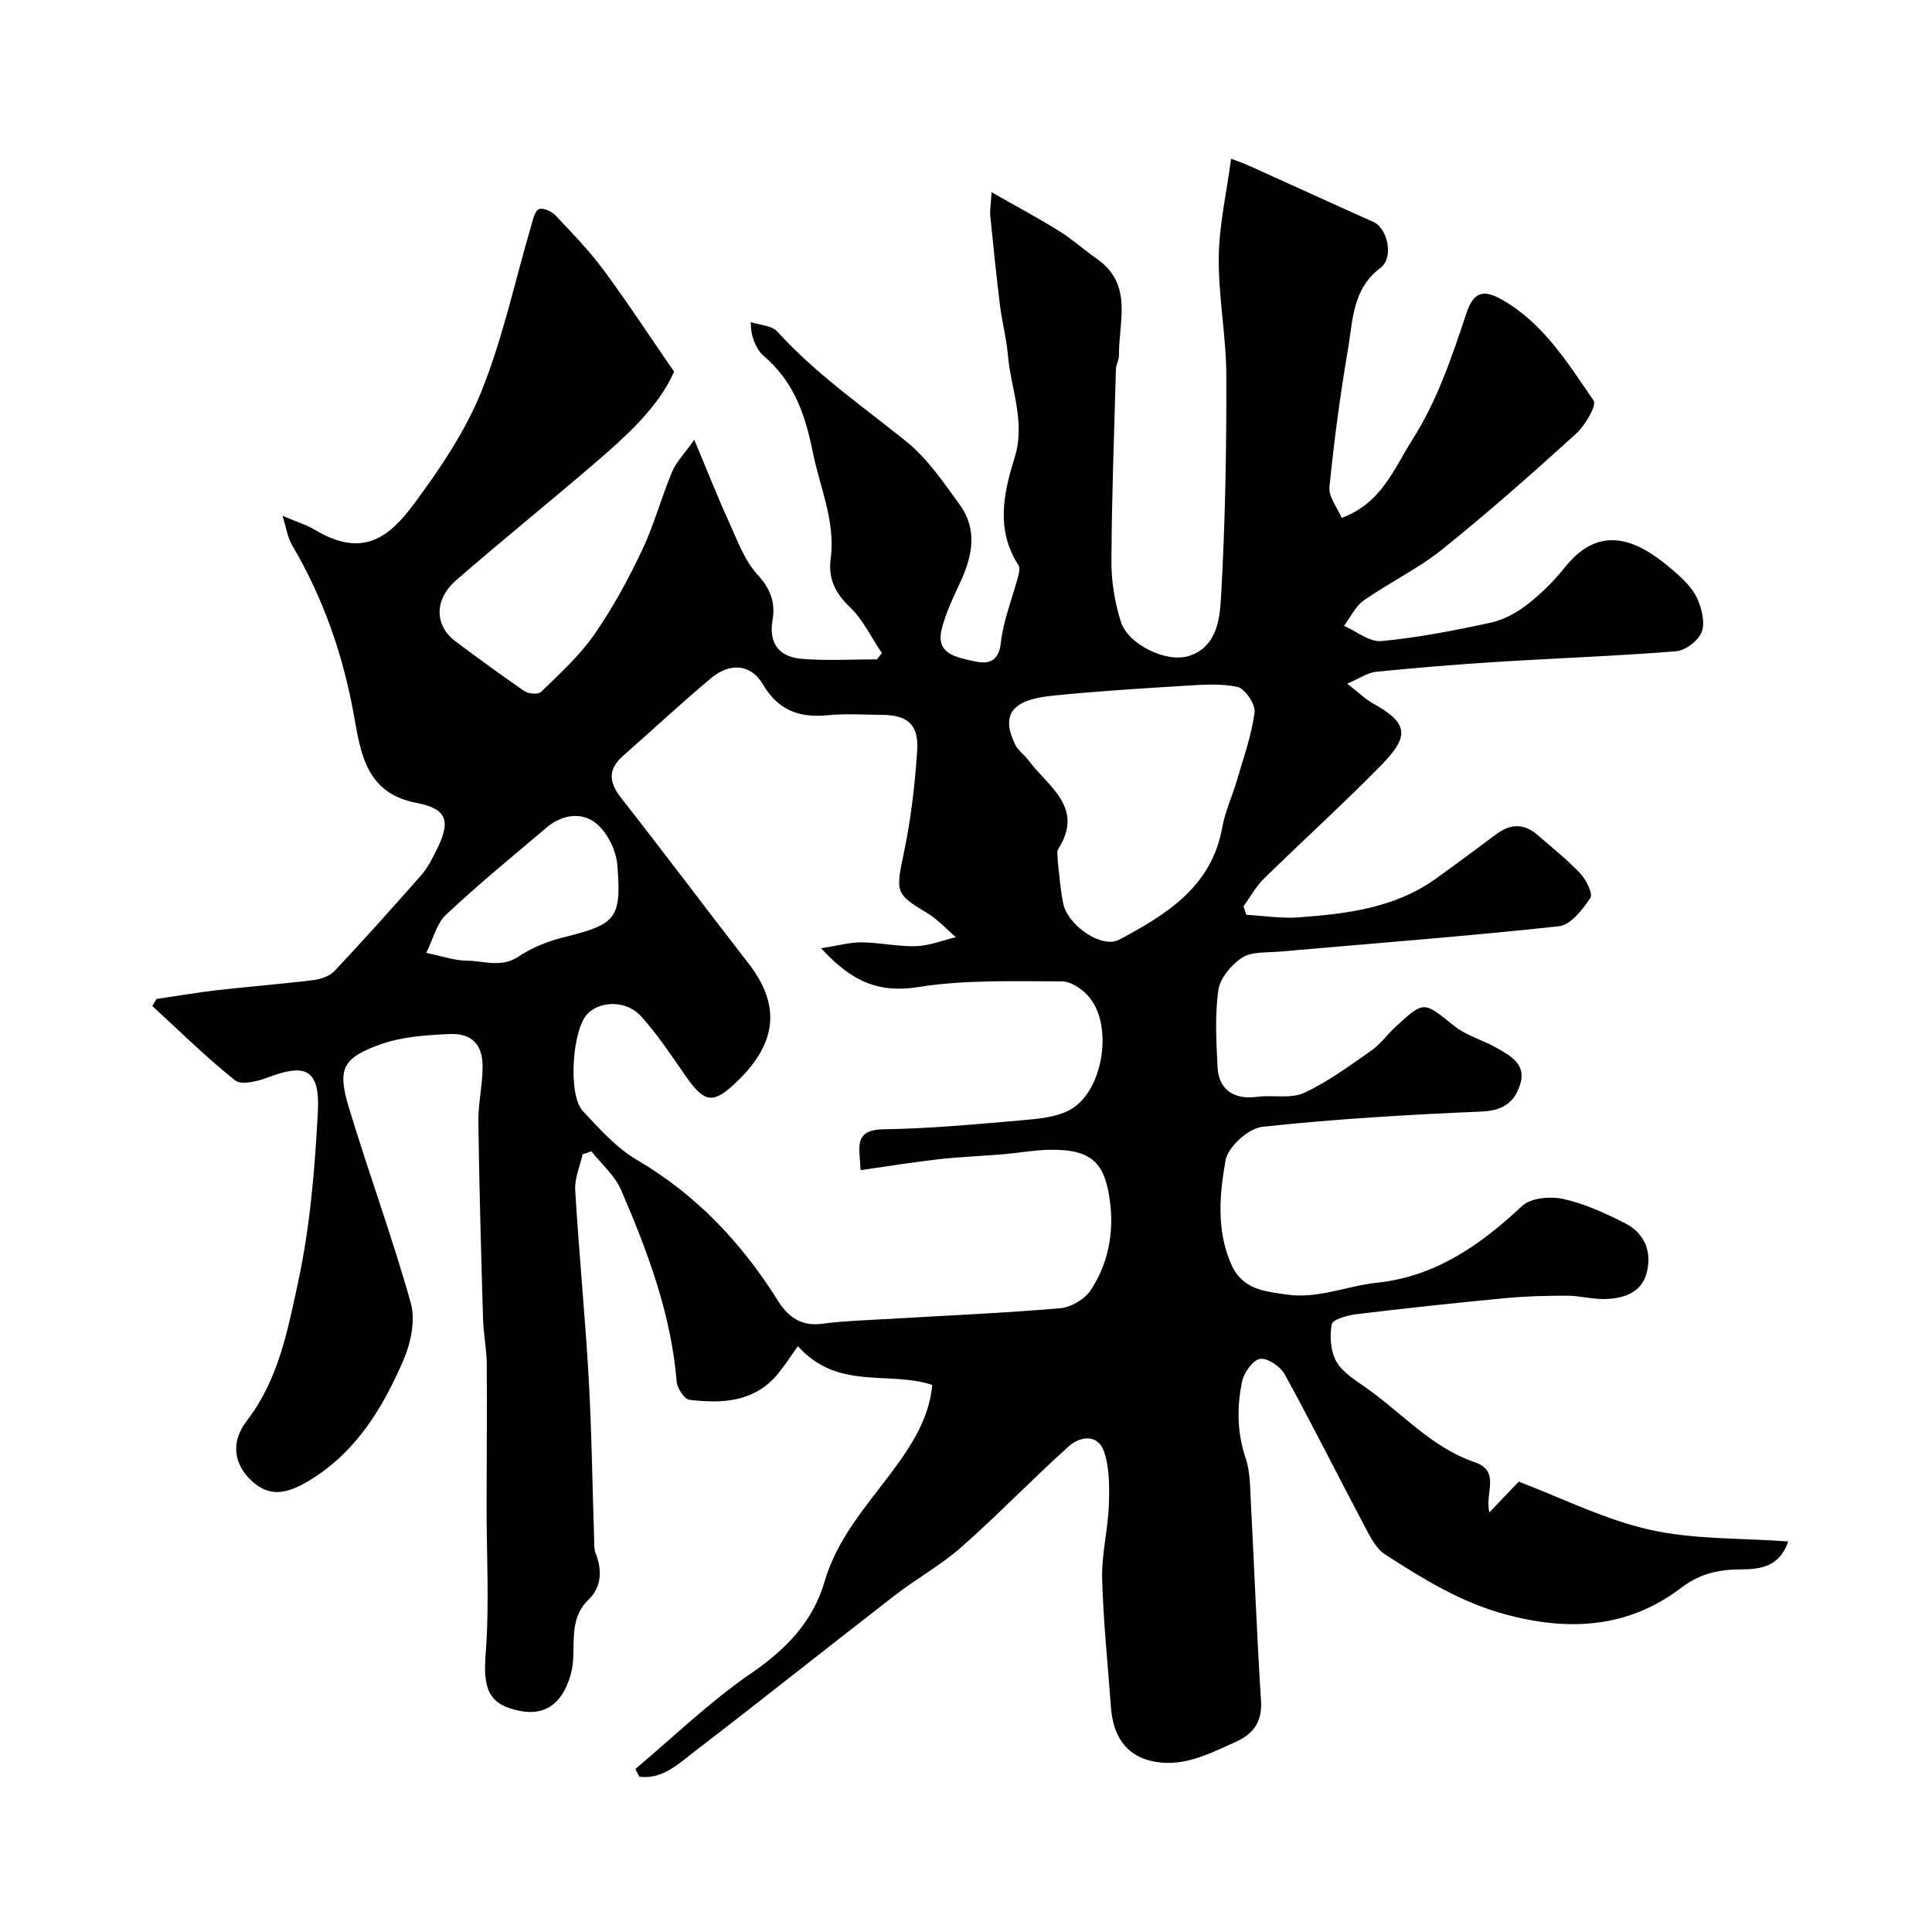 <svg enable-background="new 0 0 400 400" viewBox="0 0 400 400" xmlns="http://www.w3.org/2000/svg"><path d="m131.53 366.26c7.91-6.64 15.38-13.91 23.86-19.73 7.25-4.97 12.89-10.7 15.32-19.05 2.55-8.78 8.4-15.36 13.67-22.38 4.19-5.57 8.01-11.35 8.63-18.37-9.11-2.99-19.48 1.24-27.82-8.02-1.48 2.08-2.65 3.9-4 5.57-4.87 6.03-11.6 6.36-18.47 5.53-1.04-.13-2.5-2.38-2.62-3.74-1.15-14.03-6.02-26.97-11.51-39.7-1.29-2.99-4.05-5.35-6.14-8-.61.21-1.22.42-1.83.62-.54 2.47-1.67 4.97-1.53 7.4.77 12.98 2.05 25.93 2.79 38.91.63 11.11.76 22.24 1.13 33.36.03.98-.04 2.05.31 2.93 1.41 3.54 1.2 7.04-1.47 9.61-4.63 4.46-2.24 10.36-3.68 15.46-1.94 6.88-6.06 8.4-10.38 7.6-6.77-1.27-7.79-4.74-7.24-11.83.79-10.25.18-20.6.19-30.91.01-9.72.12-19.44.04-29.16-.03-3.09-.68-6.18-.77-9.28-.4-13.6-.79-27.2-.97-40.8-.05-3.76.85-7.53.88-11.3.04-4.76-2.21-7.12-6.98-6.89-4.7.23-9.6.53-13.98 2.07-8.07 2.84-9.17 5.1-6.72 13.18 4.09 13.54 9 26.83 12.81 40.44.99 3.52.04 8.18-1.47 11.69-4.28 9.97-9.83 19.18-19.54 25.06-5.12 3.1-8.55 3.24-12 .01-3.49-3.27-4.45-7.85-.94-12.38 6.54-8.47 8.43-18.64 10.56-28.42 2.53-11.63 3.53-23.69 4.15-35.61.47-9.05-2.83-9.9-10.37-7.05-2.1.79-5.46 1.64-6.76.6-6-4.77-11.48-10.2-17.15-15.4.29-.48.58-.97.87-1.45 4.14-.61 8.28-1.33 12.43-1.81 6.68-.76 13.39-1.28 20.06-2.1 1.53-.19 3.37-.82 4.37-1.89 6.1-6.49 12.05-13.13 17.94-19.82 1.27-1.44 2.18-3.24 3.06-4.97 3.11-6.12 2.48-8.77-4-10-10.34-1.96-11.55-10.07-12.92-17.78-2.24-12.66-6.34-24.53-12.88-35.61-.92-1.56-1.17-3.53-1.97-6.06 2.93 1.25 5 1.88 6.8 2.96 9.83 5.86 15.32 1.46 20.42-5.42 5.4-7.29 10.66-15.06 14.01-23.42 4.43-11.04 6.93-22.86 10.3-34.33.35-1.19.71-2.91 1.55-3.27.82-.35 2.59.4 3.36 1.21 3.45 3.64 6.98 7.27 9.96 11.29 4.93 6.65 9.47 13.6 14.67 21.14-3.17 7.24-9.75 13.22-16.49 19.01-9.48 8.13-19.2 15.97-28.62 24.17-4.78 4.16-4.32 9.56-.15 12.65 4.71 3.5 9.43 7 14.27 10.3.85.58 2.88.75 3.45.18 3.82-3.75 7.89-7.4 10.93-11.76 3.82-5.47 7.05-11.42 9.92-17.45 2.5-5.24 4.01-10.94 6.26-16.32.86-2.05 2.54-3.75 4.61-6.67 2.69 6.4 4.85 11.89 7.29 17.25 1.68 3.69 3.14 7.77 5.8 10.66 2.7 2.92 3.73 5.8 3.12 9.35-.86 5.01 1.45 7.71 6.07 8.09 5.15.42 10.36.1 15.54.1.34-.43.68-.87 1.02-1.3-2.18-3.22-3.9-6.92-6.65-9.55-3.07-2.93-4.48-5.91-3.94-10.02 1.01-7.75-2.25-14.73-3.72-22.07-1.48-7.36-3.66-13.82-9.16-18.98-.73-.68-1.57-1.32-2.08-2.15-.9-1.47-1.59-3.07-1.59-5.75 1.87.63 4.35.69 5.51 1.97 7.93 8.75 17.56 15.39 26.66 22.72 4.39 3.53 7.73 8.49 11.1 13.13 3.68 5.06 2.65 10.49.19 15.85-1.49 3.24-3.09 6.51-3.94 9.94-1.28 5.13 3.13 5.76 6.41 6.54 2.76.66 5.37.62 5.85-3.79.5-4.6 2.34-9.06 3.54-13.59.21-.78.48-1.87.12-2.42-4.76-7.29-3.12-14.89-.81-22.3s-.8-14.24-1.41-21.33c-.29-3.41-1.2-6.75-1.62-10.15-.76-6.17-1.4-12.36-2.01-18.55-.11-1.12.11-2.28.27-4.91 5.14 2.93 9.61 5.31 13.9 7.98 2.77 1.72 5.22 3.93 7.9 5.81 7.58 5.3 4.49 13.01 4.57 20 .01.95-.6 1.9-.63 2.86-.37 13.27-.87 26.53-.93 39.8-.02 4.18.69 8.52 1.96 12.5 1.52 4.74 9.56 8.59 14.19 7.03 5.7-1.92 6.28-7.64 6.54-12.13.87-15.23 1.14-30.52 1.1-45.78-.02-8.2-1.65-16.39-1.57-24.58.07-6.65 1.6-13.28 2.56-20.43 1.18.46 2.66.97 4.09 1.62 8.48 3.82 16.92 7.7 25.41 11.49 2.86 1.28 4.27 7.34 1.42 9.49-5.82 4.38-5.69 10.8-6.71 16.75-1.62 9.49-2.9 19.04-3.85 28.62-.2 2.02 1.62 4.25 2.53 6.4 8.32-3.08 10.84-10.25 14.63-16.18 5.16-8.09 8.19-17.16 11.2-26.21 1.4-4.21 3.34-5.08 7.29-2.84 8.6 4.86 13.67 13.12 19.03 20.92.71 1.03-1.77 5.2-3.67 6.92-9.01 8.18-18.14 16.26-27.63 23.88-5.02 4.03-10.97 6.88-16.27 10.59-1.74 1.22-2.75 3.47-4.1 5.26 2.59 1.13 5.29 3.4 7.75 3.16 7.6-.72 15.15-2.19 22.62-3.81 2.7-.59 5.4-2.07 7.61-3.79 2.87-2.23 5.52-4.88 7.8-7.73 8.04-10.05 16.51-4.54 23.19 1.41 1.69 1.51 3.41 3.31 4.27 5.34.88 2.06 1.55 4.89.79 6.76-.73 1.78-3.35 3.77-5.28 3.93-12.34.99-24.73 1.42-37.09 2.2-8.36.52-16.72 1.22-25.06 2.05-1.67.17-3.23 1.3-5.94 2.46 2.32 1.79 3.78 3.23 5.5 4.18 7.24 4.02 7.37 6.75 1.57 12.67-7.9 8.06-16.27 15.64-24.33 23.54-1.67 1.64-2.82 3.79-4.21 5.71.2.58.4 1.17.59 1.75 3.62.2 7.27.8 10.86.53 9.95-.74 19.86-1.92 28.33-7.98 4.25-3.04 8.44-6.17 12.64-9.29 2.9-2.15 5.72-2.2 8.48.22 2.97 2.61 6.12 5.07 8.81 7.94 1.23 1.31 2.69 4.21 2.1 5.1-1.6 2.4-4.08 5.59-6.49 5.85-19.28 2.09-38.63 3.56-57.95 5.26-2.6.23-5.66-.05-7.65 1.24-2.22 1.44-4.56 4.23-4.92 6.71-.75 5.23-.43 10.64-.17 15.96.22 4.68 3.44 6.78 8.12 6.15 3.26-.44 6.98.46 9.78-.82 4.95-2.27 9.43-5.62 13.94-8.76 1.88-1.31 3.28-3.31 4.99-4.89 5.97-5.51 5.83-5.3 12.13-.24 2.6 2.08 6.1 2.99 9.04 4.69 2.81 1.63 5.98 3.36 4.63 7.52-1.23 3.8-3.7 5.37-8.04 5.55-15.14.64-30.3 1.53-45.35 3.16-2.86.31-7.1 4.18-7.59 6.95-1.23 7.01-1.91 14.34 1.13 21.4 2.31 5.35 6.88 5.7 11.58 6.38 6.45.93 12.36-1.79 18.55-2.44 12.3-1.3 21.51-7.85 30.21-15.95 1.79-1.67 5.83-1.99 8.49-1.4 4.39.97 8.63 2.93 12.68 4.97 4.2 2.11 5.74 6.07 4.51 10.49-1.13 4.03-4.83 5.14-8.58 5.25-2.6.07-5.21-.68-7.82-.69-4.28-.01-8.59.1-12.85.51-10.29.98-20.56 2.08-30.82 3.32-1.84.22-4.91 1.09-5.09 2.09-.45 2.48-.25 5.61.97 7.73 1.31 2.28 3.97 3.87 6.24 5.48 7.39 5.23 13.51 12.31 22.4 15.35 5.41 1.85 2.05 6.32 3.02 10.39 2.13-2.23 3.94-4.12 6.09-6.37 8.86 3.36 17.71 7.83 27.1 9.95 9.15 2.06 18.84 1.7 28.68 2.43-1.76 5.28-5.82 5.76-9.62 5.78-4.71.03-8.54.78-12.64 3.9-10.92 8.28-23.25 8.98-36.42 5.38-9.21-2.51-16.98-7.36-24.76-12.36-1.9-1.22-3.12-3.72-4.25-5.85-5.54-10.46-10.84-21.06-16.53-31.43-.89-1.63-3.56-3.45-5.1-3.22-1.5.23-3.36 2.84-3.74 4.68-1.09 5.26-1.05 10.56.73 15.86.97 2.88.93 6.14 1.09 9.24.72 13.68 1.23 27.37 2.1 41.04.27 4.36-1.59 6.83-5.25 8.48-5.66 2.55-11.28 5.54-17.78 3.87-4.97-1.28-7.62-5.16-8.04-11.03-.64-8.88-1.59-17.74-1.82-26.63-.13-5.03 1.19-10.08 1.38-15.13.14-3.7.17-7.66-.96-11.1-1.26-3.82-4.98-3.29-7.35-1.16-7.55 6.78-14.59 14.12-22.19 20.83-4.25 3.76-9.34 6.55-13.84 10.04-13.85 10.72-27.55 21.65-41.45 32.31-3.33 2.56-6.63 5.81-11.39 5.21-.29-.54-.58-1.07-.86-1.59zm38.47-169.93c3.6-.56 6.02-1.26 8.42-1.23 3.76.04 7.53.91 11.28.79 2.75-.09 5.47-1.2 8.2-1.86-1.96-1.67-3.73-3.66-5.9-4.97-6.69-4.01-6.58-4.32-4.82-12.71 1.44-6.85 2.24-13.89 2.71-20.88.37-5.45-1.97-7.44-7.31-7.46-3.66-.02-7.36-.3-10.99.06-5.92.59-10.35-.82-13.63-6.37-2.54-4.29-6.84-4.57-10.81-1.24-6.19 5.19-12.1 10.7-18.16 16.04-3.23 2.85-2.91 5.5-.33 8.79 8.89 11.31 17.5 22.84 26.33 34.2 7.55 9.71 4.77 17.54-2.44 24.47-4.91 4.72-6.67 4.5-10.73-1.37-2.88-4.17-5.71-8.43-9.09-12.18-3.01-3.35-8.43-3.25-11.11-.49-3.15 3.24-4.07 16.79-.96 20.1 3.44 3.66 6.92 7.61 11.17 10.1 12.36 7.25 21.74 17.22 29.26 29.22 2 3.2 4.72 5.31 9.04 4.74 4.89-.64 9.86-.77 14.79-1.06 11.52-.69 23.06-1.17 34.56-2.16 2.23-.19 5.05-1.83 6.29-3.68 3.67-5.46 4.88-11.96 4.05-18.34-1.01-7.76-3.44-10.95-12.49-10.79-3.27.06-6.53.67-9.8.94-4.43.37-8.87.53-13.28 1.03-5.28.6-10.53 1.46-16.09 2.25-.1-4.46-1.71-8.38 4.85-8.47 9.53-.13 19.06-1.04 28.57-1.86 3.34-.29 6.98-.6 9.85-2.11 6.88-3.62 9.17-17.24 4.1-23.36-1.33-1.61-3.76-3.29-5.68-3.29-9.93 0-20-.37-29.74 1.18-8.01 1.26-13.62-.94-20.11-8.03zm49.01-17.89c.31 2.47.49 5.6 1.12 8.62.97 4.62 8.03 9.41 11.6 7.49 9.74-5.22 19.13-10.92 21.33-23.26.59-3.32 2.08-6.48 3.04-9.75 1.36-4.65 3.02-9.29 3.65-14.05.22-1.66-1.99-4.94-3.56-5.27-3.67-.79-7.64-.43-11.46-.2-9.02.55-18.04 1.11-27.03 2.04-8.26.86-10.45 3.94-7.58 9.99.61 1.29 1.95 2.21 2.83 3.39 4.06 5.44 11.67 9.72 6.11 18.4-.31.48-.05 1.32-.05 2.6zm-130.76 18.85c3.53.72 5.92 1.59 8.31 1.6 3.57.01 7.17 1.57 10.78-.84 2.75-1.84 6.03-3.15 9.26-3.96 10.92-2.74 12.1-3.76 11.22-14.92-.24-3.05-2.03-6.76-4.35-8.67-2.97-2.44-7.08-1.91-10.29.82-7 5.94-14.12 11.75-20.8 18.03-2.01 1.88-2.73 5.13-4.13 7.94z" fill="#000001"/></svg>